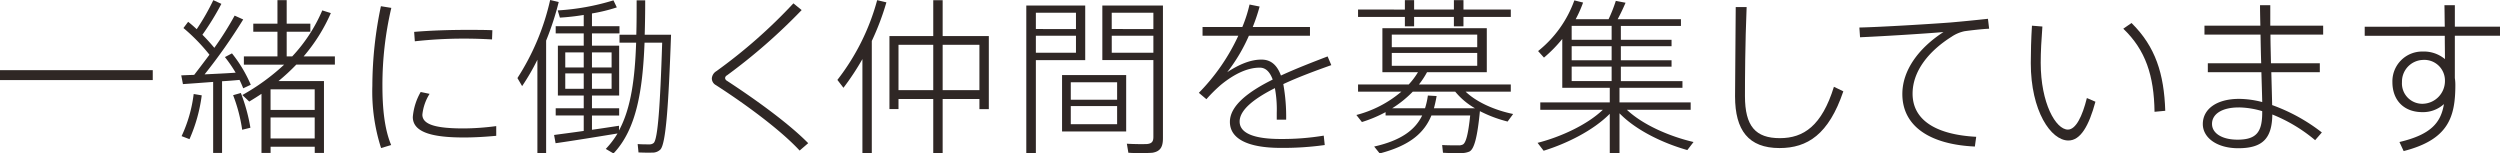 <svg id="レイヤー_1" data-name="レイヤー 1" xmlns="http://www.w3.org/2000/svg" viewBox="0 0 536.097 32.9"><defs><style>.cls-1{fill:#2f2725;}</style></defs><title>ttl-4-1</title><path class="cls-1" d="M452.459,604.414v2.124H419.7v-2.124Z" transform="translate(-419.703 -589.367)"/><path class="cls-1" d="M465.411,622.159V606.933c-2.412.18-4.788.36-6.479.468l-.36-1.872c.756-.036,1.692-.072,2.772-.108,1.08-1.4,2.2-2.88,3.275-4.319a39.414,39.414,0,0,0-5.579-5.724l1.008-1.332c.648.5,1.26,1.044,1.836,1.583a49.72,49.72,0,0,0,3.563-6.227l1.728.792a56.187,56.187,0,0,1-4.067,6.623c.972.972,1.836,1.944,2.556,2.808a68.053,68.053,0,0,0,4.355-6.911l1.836.828a117.762,117.762,0,0,1-8.279,11.771c2.232-.108,4.644-.216,6.659-.36a30.575,30.575,0,0,0-2.3-3.348l1.512-.792a28.845,28.845,0,0,1,4.031,6.731l-1.62.756c-.216-.54-.468-1.152-.792-1.8-1.116.108-2.412.216-3.744.288v15.37Zm-5.075-2.952-1.692-.648a29.767,29.767,0,0,0,2.592-9.035l1.728.288A33.82,33.82,0,0,1,460.336,619.208Zm11.3-2.016a34.379,34.379,0,0,0-1.943-7.415l1.656-.468a37.18,37.18,0,0,1,2.052,7.451Zm4.14,4.967v-12.67c-.864.576-1.728,1.116-2.627,1.656l-1.476-1.4a46.164,46.164,0,0,0,8.963-6.515H472v-1.764h7.2V596.17h-5.183v-1.728H479.2V589.4h1.98v5.04h5.075v1.728h-5.075v5.292h1.188a33.809,33.809,0,0,0,6.443-9.863l1.836.576a36.936,36.936,0,0,1-5.832,9.287h6.7v1.764h-8.279a44.767,44.767,0,0,1-3.815,3.528h9.754v15.406h-1.979v-1.332h-9.467v1.332Zm1.944-9.215h9.467v-4.427h-9.467Zm0,6.119h9.467v-4.5h-9.467Z" transform="translate(-419.703 -589.367)"/><path class="cls-1" d="M499.55,607.725a83.646,83.646,0,0,1,1.836-17.026l2.232.36a72.488,72.488,0,0,0-1.908,16.63c0,4.9.432,9.323,1.872,12.778l-2.16.648a39.443,39.443,0,0,1-1.872-13.354Zm26.565,10.763c-2.268.216-4.715.36-6.911.36-6.335,0-10.979-.936-10.979-4.392a12.86,12.86,0,0,1,1.691-5.363l1.908.4a10.315,10.315,0,0,0-1.548,4.463c0,2.268,3.348,2.952,8.891,2.952a55.34,55.34,0,0,0,6.947-.5Zm-6.263-22.713c1.872,0,3.887,0,5.435.072l-.072,1.979c-1.728-.108-3.959-.18-6.083-.18a95.765,95.765,0,0,0-10.475.576l-.144-2.016c3.276-.288,7.487-.432,11.3-.432Z" transform="translate(-419.703 -589.367)"/><path class="cls-1" d="M536.814,622.231h-1.872v-20.05a48.162,48.162,0,0,1-3.275,5.651l-1.008-1.728a51.573,51.573,0,0,0,7.019-16.738l1.836.432a61.638,61.638,0,0,1-2.7,8.279Zm8.063-4.788v-3.312h-6.011v-1.548h6.011v-2.736h-5.543v-10.69h5.543V596.53h-6.011v-1.547h6.011v-2.412a48.341,48.341,0,0,1-5.111.576L539.3,591.6a50.523,50.523,0,0,0,11.951-2.16l.72,1.512a36.165,36.165,0,0,1-5.327,1.3v2.736h5.9v1.547h-5.9v2.628h5.831v10.69h-5.831v2.736h5.831v1.548h-5.831v3.06c2.088-.288,4.14-.612,5.8-.864v1.008c2.627-4.859,3.419-11.375,3.671-18.826h-3.563v-1.692h3.6c.072-2.375.072-4.859.072-7.379h1.836c0,2.52-.036,5-.108,7.379h5.651c-.54,15.19-1.116,23.433-2.3,24.621a2.424,2.424,0,0,1-1.8.648c-.648.036-2.052,0-2.88-.036l-.18-1.8c.756.072,1.98.072,2.592.072a1.333,1.333,0,0,0,.864-.324c.864-.9,1.368-7.919,1.8-21.489h-3.779c-.4,10.115-1.692,18.538-6.659,23.757l-1.656-.972a18.7,18.7,0,0,0,2.52-3.312c-3.959.648-9.9,1.62-13.282,2.088l-.324-1.764C540.089,618.092,542.429,617.8,544.877,617.444Zm-3.959-13.606h3.959V600.6h-3.959Zm0,4.572h3.959V605.1h-3.959Zm9.935-4.572V600.6h-4.211v3.239Zm0,4.572V605.1h-4.211v3.312Z" transform="translate(-419.703 -589.367)"/><path class="cls-1" d="M591.61,591.527a123.3,123.3,0,0,1-16.018,14,.712.712,0,0,0-.4.576.725.725,0,0,0,.324.54c7.055,4.607,13.678,9.539,17.494,13.427l-1.835,1.583c-3.852-4.175-11.087-9.611-17.962-14.038a1.631,1.631,0,0,1-.864-1.44,1.984,1.984,0,0,1,.972-1.548,111.85,111.85,0,0,0,16.522-14.542Z" transform="translate(-419.703 -589.367)"/><path class="cls-1" d="M604.638,622.2V602.038a55.155,55.155,0,0,1-4.067,6.155l-1.3-1.691a48.331,48.331,0,0,0,8.531-17.1l1.98.468a55.492,55.492,0,0,1-3.132,8.279V622.2ZM621.844,610.6V622.2h-2.016V610.6h-7.451v2.16h-1.943V597.106h9.395v-7.7h2.016v7.7h9.9v15.658h-2.016V610.6Zm-2.016-1.908v-9.719h-7.451V608.7Zm9.9,0v-9.719h-7.883V608.7Z" transform="translate(-419.703 -589.367)"/><path class="cls-1" d="M641.833,590.555h10.583v11.7H641.833V622.2h-2.052v-31.64h2.052Zm8.6,5.04V592.1h-8.6v3.492Zm-8.6,1.44v3.635h8.6v-3.635Zm19.366,8.423v12.094h-13.75V605.458Zm-11.879,5.291h9.935v-3.743H649.32Zm0,5.255h9.935v-3.887H649.32Zm18.9-25.449h.864v28.437c0,1.764-.468,2.844-2.268,3.131a40.226,40.226,0,0,1-5.147,0l-.324-1.943c1.548.108,3.672.108,4.32.072,1.116-.108,1.368-.612,1.368-1.548v-16.45H656.087v-11.7h12.131Zm-1.188,5.04V592.1H658.1v3.492Zm-8.927,1.44v3.635h8.927v-3.635Z" transform="translate(-419.703 -589.367)"/><path class="cls-1" d="M705.187,603.333c-3.24,1.152-6.983,2.52-10.295,4.067a39.479,39.479,0,0,1,.612,7.631h-2.016v-1.44a24.883,24.883,0,0,0-.4-5.327c-4.283,2.16-7.559,4.607-7.559,7.163,0,2.375,2.772,3.744,8.783,3.744a54.476,54.476,0,0,0,9.251-.72l.216,2.016a64.175,64.175,0,0,1-9.431.612c-6.983,0-10.907-1.908-10.907-5.58,0-3.527,4.1-6.551,9.179-9.071-.648-1.764-1.584-2.556-2.771-2.556-2.628,0-5.436,1.332-8.279,3.636a32,32,0,0,0-3.167,3.131l-1.62-1.368a43.145,43.145,0,0,0,8.459-12.238h-7.667v-1.872h8.531a29.743,29.743,0,0,0,1.548-4.823l2.16.432a39.379,39.379,0,0,1-1.476,4.392h12.274v1.872h-13.1a36.348,36.348,0,0,1-4.644,7.811c2.484-1.62,4.932-2.7,7.343-2.7,1.944,0,3.312,1.08,4.175,3.419,3.348-1.548,6.947-2.916,10.007-4.1Z" transform="translate(-419.703 -589.367)"/><path class="cls-1" d="M734.786,621.871a4.411,4.411,0,0,1-1.692.324c-.9.036-2.808,0-3.959-.072l-.18-1.656c1.08.072,2.879.072,3.708.072a1.918,1.918,0,0,0,.72-.18c.648-.324,1.152-2.087,1.584-6.227h-8.315c-1.548,3.744-4.607,6.443-11.087,8.135l-1.187-1.476c5.9-1.332,8.819-3.636,10.294-6.659h-7.847v-.72a28.547,28.547,0,0,1-5.075,2.124l-1.188-1.512a24.276,24.276,0,0,0,9.647-5h-9.287v-1.548h10.871a15.691,15.691,0,0,0,1.979-2.628h-7.631v-9.431H738.53v9.431H725.715a18.427,18.427,0,0,1-1.728,2.628h19.689v1.548h-9.683c2.484,2.375,6.479,4.031,10.187,4.787l-1.188,1.62a27.544,27.544,0,0,1-5.939-2.232C736.514,618.776,735.83,621.367,734.786,621.871Zm-13.822-30.452V589.4h1.98v2.016h8.531V589.4h2.052v2.016h10.151V593H733.526v2.016h-2.052V593h-8.531v2.016h-1.98V593H710.921v-1.584Zm-2.808,8.063h18.322v-2.7H718.156Zm0,4h18.322v-2.771H718.156Zm17.854,9.107a15.232,15.232,0,0,1-4.248-3.563h-9.107a23.458,23.458,0,0,1-4.427,3.563h7.055a15.976,15.976,0,0,0,.612-2.736l1.872.108a25.9,25.9,0,0,1-.576,2.627h8.819Z" transform="translate(-419.703 -589.367)"/><path class="cls-1" d="M782.863,619.819l-1.332,1.728c-5.219-1.476-11.015-4.248-14.542-7.883v8.567H764.9v-8.459c-3.527,3.563-9.179,6.371-14.182,7.919l-1.3-1.692c4.931-1.26,10.619-3.852,14-7.091H750v-1.583h14.9v-3.132H754.715V597.718a29.367,29.367,0,0,1-3.924,4l-1.26-1.4a24.456,24.456,0,0,0,7.775-10.871l1.872.468a26.226,26.226,0,0,1-1.584,3.563h7.055a32.373,32.373,0,0,0,1.548-3.923l2.088.4c-.432,1.008-1.008,2.268-1.692,3.527h13.57v1.44H767.277V597.9h10.871v1.368H767.277v3.023h10.871v1.368H767.277v3.1h13.21v1.439h-13.5v3.132h15.262v1.583H768.573C771.993,616.148,777.752,618.632,782.863,619.819ZM765.3,597.9v-2.988H756.73V597.9Zm0,4.391v-3.023H756.73v3.023Zm0,4.464v-3.1H756.73v3.1Z" transform="translate(-419.703 -589.367)"/><path class="cls-1" d="M794.25,590.879c-.324,7.883-.36,15.442-.36,19.078,0,6.515,2.3,9.035,7.487,9.035,5.111,0,9-2.664,11.591-11.015l2.016.972c-3.132,9.251-7.7,12.167-13.678,12.167-6.659,0-9.539-3.815-9.539-11.086,0-3.563.108-11.3.144-19.149Z" transform="translate(-419.703 -589.367)"/><path class="cls-1" d="M837.934,594.191c2.556-.216,5.723-.54,8.063-.792l.252,2.124c-1.548.072-4.067.36-5.292.54a7.8,7.8,0,0,0-2.771,1.188c-4.751,2.987-8.351,7.271-8.351,12.2,0,5.58,4.859,8.783,13.643,9.251l-.288,2.088c-9.539-.432-15.55-4.284-15.55-11.267,0-5.111,3.528-9.863,8.819-13.282-4.211.36-12.922.9-17.89,1.116l-.144-2.088C823.32,595.163,834.73,594.443,837.934,594.191Z" transform="translate(-419.703 -589.367)"/><path class="cls-1" d="M857.671,595.055c-.216,2.771-.36,5.507-.36,7.775,0,8.675,3.24,14.326,5.832,14.326,1.692,0,3.1-2.844,4.067-6.767l1.836.792c-1.4,5.183-3.2,8.315-5.8,8.315-3.744,0-8.063-6.335-8.063-16.594,0-2.376.072-5.147.252-8.027Zm19.113-.756c5.147,5.075,6.983,10.907,7.235,18.826l-2.3.216c-.108-7.739-1.908-13.246-6.7-17.818Z" transform="translate(-419.703 -589.367)"/><path class="cls-1" d="M904.592,602.938c-.072-2.052-.108-4.175-.144-6.155H892.426v-1.908h11.986c-.036-1.656-.072-3.167-.072-4.391h2.2v4.391h11.339v1.908h-11.3c0,1.98.072,4.1.108,6.155h10.475v1.908h-10.4c.072,2.772.144,5.292.18,7.055a38.457,38.457,0,0,1,10.655,5.868l-1.44,1.656a33.644,33.644,0,0,0-9.179-5.507c-.072,5.075-2.016,7.235-7.307,7.235-4.644,0-7.6-2.3-7.6-5.183,0-3.2,2.952-5.4,7.775-5.4a20.131,20.131,0,0,1,4.967.684c-.036-1.691-.108-3.959-.18-6.407H893.146v-1.908Zm-4.824,9.467c-3.563,0-5.723,1.4-5.723,3.528,0,1.979,2.088,3.383,5.471,3.383,4.032,0,5.292-1.62,5.292-5.795V613.2A18.316,18.316,0,0,0,899.769,612.4Z" transform="translate(-419.703 -589.367)"/><path class="cls-1" d="M943.958,595.091c-.036-1.692-.036-3.276-.072-4.607h2.232v4.607H955.8v1.944h-9.683v9.071a9.842,9.842,0,0,1,.108,1.476c0,6.947-1.512,11.734-11.086,14.182l-.9-1.944c6.731-1.583,8.891-4.139,9.539-8.135a6.639,6.639,0,0,1-4.607,1.728c-4.1,0-6.443-2.664-6.443-6.443a6.378,6.378,0,0,1,6.479-6.551,7.063,7.063,0,0,1,4.788,1.62c0-1.583-.036-3.312-.036-5h-17.17v-1.944Zm-4.715,7.127a4.646,4.646,0,0,0-4.463,4.751,4.364,4.364,0,0,0,4.643,4.644,4.884,4.884,0,0,0,4.572-4.788v-.288A4.423,4.423,0,0,0,939.243,602.218Z" transform="translate(-419.703 -589.367)"/></svg>